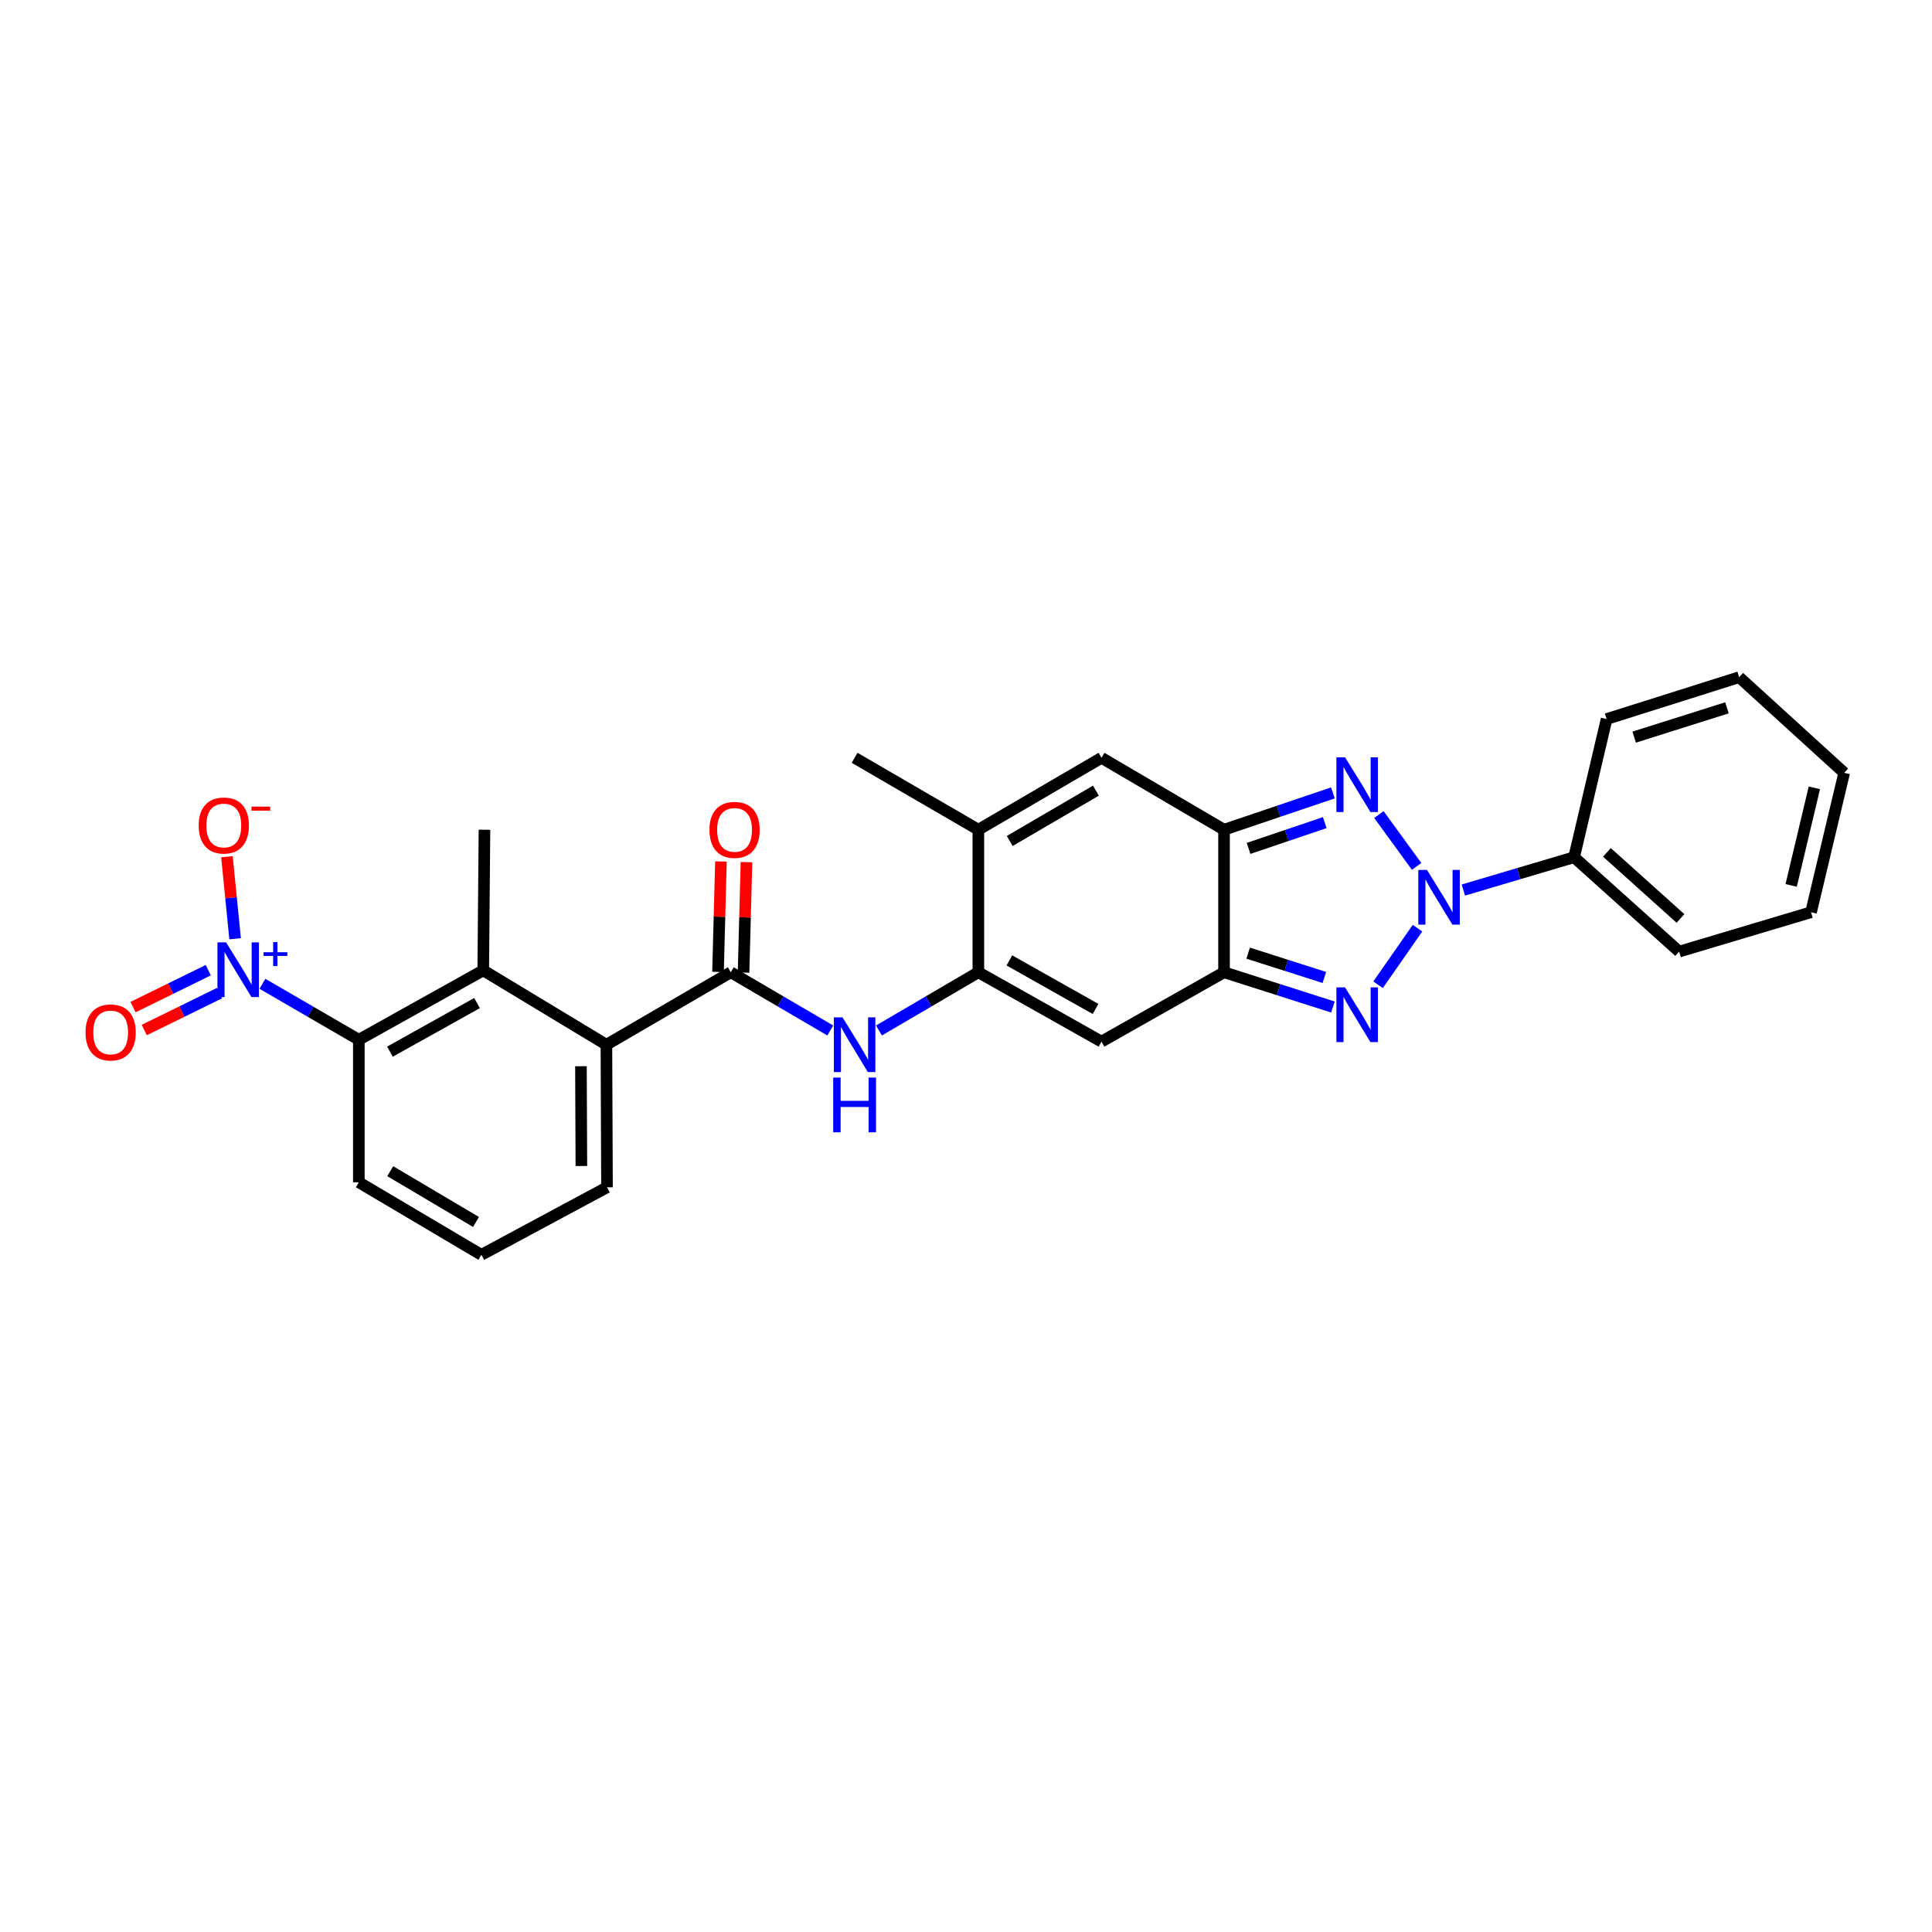 <?xml version='1.0' encoding='iso-8859-1'?>
<svg version='1.1' baseProfile='full'
              xmlns='http://www.w3.org/2000/svg'
                      xmlns:rdkit='http://www.rdkit.org/xml'
                      xmlns:xlink='http://www.w3.org/1999/xlink'
                  xml:space='preserve'
width='1000px' height='1000px' viewBox='0 0 1000 1000'>
<!-- END OF HEADER -->
<rect style='opacity:1.0;fill:#FFFFFF;stroke:none' width='1000' height='1000' x='0' y='0'> </rect>
<path class='bond-0' d='M 733.7,480.427 L 713.288,509.712' style='fill:none;fill-rule:evenodd;stroke:#0000FF;stroke-width:6px;stroke-linecap:butt;stroke-linejoin:miter;stroke-opacity:1' />
<path class='bond-1' d='M 733.247,448.452 L 713.722,421.621' style='fill:none;fill-rule:evenodd;stroke:#0000FF;stroke-width:6px;stroke-linecap:butt;stroke-linejoin:miter;stroke-opacity:1' />
<path class='bond-15' d='M 757.424,460.69 L 786.09,452.192' style='fill:none;fill-rule:evenodd;stroke:#0000FF;stroke-width:6px;stroke-linecap:butt;stroke-linejoin:miter;stroke-opacity:1' />
<path class='bond-15' d='M 786.09,452.192 L 814.756,443.694' style='fill:none;fill-rule:evenodd;stroke:#000000;stroke-width:6px;stroke-linecap:butt;stroke-linejoin:miter;stroke-opacity:1' />
<path class='bond-2' d='M 689.918,521.231 L 661.741,512.235' style='fill:none;fill-rule:evenodd;stroke:#0000FF;stroke-width:6px;stroke-linecap:butt;stroke-linejoin:miter;stroke-opacity:1' />
<path class='bond-2' d='M 661.741,512.235 L 633.563,503.239' style='fill:none;fill-rule:evenodd;stroke:#000000;stroke-width:6px;stroke-linecap:butt;stroke-linejoin:miter;stroke-opacity:1' />
<path class='bond-2' d='M 685.486,505.938 L 665.762,499.64' style='fill:none;fill-rule:evenodd;stroke:#0000FF;stroke-width:6px;stroke-linecap:butt;stroke-linejoin:miter;stroke-opacity:1' />
<path class='bond-2' d='M 665.762,499.64 L 646.038,493.343' style='fill:none;fill-rule:evenodd;stroke:#000000;stroke-width:6px;stroke-linecap:butt;stroke-linejoin:miter;stroke-opacity:1' />
<path class='bond-3' d='M 689.908,410.403 L 661.736,419.934' style='fill:none;fill-rule:evenodd;stroke:#0000FF;stroke-width:6px;stroke-linecap:butt;stroke-linejoin:miter;stroke-opacity:1' />
<path class='bond-3' d='M 661.736,419.934 L 633.563,429.466' style='fill:none;fill-rule:evenodd;stroke:#000000;stroke-width:6px;stroke-linecap:butt;stroke-linejoin:miter;stroke-opacity:1' />
<path class='bond-3' d='M 685.694,425.786 L 665.973,432.458' style='fill:none;fill-rule:evenodd;stroke:#0000FF;stroke-width:6px;stroke-linecap:butt;stroke-linejoin:miter;stroke-opacity:1' />
<path class='bond-3' d='M 665.973,432.458 L 646.252,439.13' style='fill:none;fill-rule:evenodd;stroke:#000000;stroke-width:6px;stroke-linecap:butt;stroke-linejoin:miter;stroke-opacity:1' />
<path class='bond-6' d='M 633.563,503.239 L 570.132,539.141' style='fill:none;fill-rule:evenodd;stroke:#000000;stroke-width:6px;stroke-linecap:butt;stroke-linejoin:miter;stroke-opacity:1' />
<path class='bond-28' d='M 633.563,503.239 L 633.563,429.466' style='fill:none;fill-rule:evenodd;stroke:#000000;stroke-width:6px;stroke-linecap:butt;stroke-linejoin:miter;stroke-opacity:1' />
<path class='bond-8' d='M 633.563,429.466 L 570.132,392.242' style='fill:none;fill-rule:evenodd;stroke:#000000;stroke-width:6px;stroke-linecap:butt;stroke-linejoin:miter;stroke-opacity:1' />
<path class='bond-4' d='M 506.4,503.239 L 570.132,539.141' style='fill:none;fill-rule:evenodd;stroke:#000000;stroke-width:6px;stroke-linecap:butt;stroke-linejoin:miter;stroke-opacity:1' />
<path class='bond-4' d='M 522.449,497.105 L 567.062,522.237' style='fill:none;fill-rule:evenodd;stroke:#000000;stroke-width:6px;stroke-linecap:butt;stroke-linejoin:miter;stroke-opacity:1' />
<path class='bond-9' d='M 506.4,503.239 L 480.67,518.309' style='fill:none;fill-rule:evenodd;stroke:#000000;stroke-width:6px;stroke-linecap:butt;stroke-linejoin:miter;stroke-opacity:1' />
<path class='bond-9' d='M 480.67,518.309 L 454.941,533.38' style='fill:none;fill-rule:evenodd;stroke:#0000FF;stroke-width:6px;stroke-linecap:butt;stroke-linejoin:miter;stroke-opacity:1' />
<path class='bond-30' d='M 506.4,503.239 L 506.4,429.466' style='fill:none;fill-rule:evenodd;stroke:#000000;stroke-width:6px;stroke-linecap:butt;stroke-linejoin:miter;stroke-opacity:1' />
<path class='bond-5' d='M 135.832,509.214 L 160.783,523.696' style='fill:none;fill-rule:evenodd;stroke:#0000FF;stroke-width:6px;stroke-linecap:butt;stroke-linejoin:miter;stroke-opacity:1' />
<path class='bond-5' d='M 160.783,523.696 L 185.734,538.179' style='fill:none;fill-rule:evenodd;stroke:#000000;stroke-width:6px;stroke-linecap:butt;stroke-linejoin:miter;stroke-opacity:1' />
<path class='bond-14' d='M 121.691,485.894 L 119.577,464.663' style='fill:none;fill-rule:evenodd;stroke:#0000FF;stroke-width:6px;stroke-linecap:butt;stroke-linejoin:miter;stroke-opacity:1' />
<path class='bond-14' d='M 119.577,464.663 L 117.463,443.431' style='fill:none;fill-rule:evenodd;stroke:#FF0000;stroke-width:6px;stroke-linecap:butt;stroke-linejoin:miter;stroke-opacity:1' />
<path class='bond-16' d='M 107.798,502.165 L 88.323,511.717' style='fill:none;fill-rule:evenodd;stroke:#0000FF;stroke-width:6px;stroke-linecap:butt;stroke-linejoin:miter;stroke-opacity:1' />
<path class='bond-16' d='M 88.323,511.717 L 68.848,521.268' style='fill:none;fill-rule:evenodd;stroke:#FF0000;stroke-width:6px;stroke-linecap:butt;stroke-linejoin:miter;stroke-opacity:1' />
<path class='bond-16' d='M 113.62,514.036 L 94.145,523.587' style='fill:none;fill-rule:evenodd;stroke:#0000FF;stroke-width:6px;stroke-linecap:butt;stroke-linejoin:miter;stroke-opacity:1' />
<path class='bond-16' d='M 94.145,523.587 L 74.669,533.138' style='fill:none;fill-rule:evenodd;stroke:#FF0000;stroke-width:6px;stroke-linecap:butt;stroke-linejoin:miter;stroke-opacity:1' />
<path class='bond-7' d='M 378.253,503.239 L 404,518.311' style='fill:none;fill-rule:evenodd;stroke:#000000;stroke-width:6px;stroke-linecap:butt;stroke-linejoin:miter;stroke-opacity:1' />
<path class='bond-7' d='M 404,518.311 L 429.748,533.383' style='fill:none;fill-rule:evenodd;stroke:#0000FF;stroke-width:6px;stroke-linecap:butt;stroke-linejoin:miter;stroke-opacity:1' />
<path class='bond-13' d='M 378.253,503.239 L 313.874,540.757' style='fill:none;fill-rule:evenodd;stroke:#000000;stroke-width:6px;stroke-linecap:butt;stroke-linejoin:miter;stroke-opacity:1' />
<path class='bond-17' d='M 384.861,503.414 L 385.618,474.83' style='fill:none;fill-rule:evenodd;stroke:#000000;stroke-width:6px;stroke-linecap:butt;stroke-linejoin:miter;stroke-opacity:1' />
<path class='bond-17' d='M 385.618,474.83 L 386.375,446.246' style='fill:none;fill-rule:evenodd;stroke:#FF0000;stroke-width:6px;stroke-linecap:butt;stroke-linejoin:miter;stroke-opacity:1' />
<path class='bond-17' d='M 371.645,503.064 L 372.402,474.48' style='fill:none;fill-rule:evenodd;stroke:#000000;stroke-width:6px;stroke-linecap:butt;stroke-linejoin:miter;stroke-opacity:1' />
<path class='bond-17' d='M 372.402,474.48 L 373.159,445.896' style='fill:none;fill-rule:evenodd;stroke:#FF0000;stroke-width:6px;stroke-linecap:butt;stroke-linejoin:miter;stroke-opacity:1' />
<path class='bond-10' d='M 570.132,392.242 L 506.4,429.466' style='fill:none;fill-rule:evenodd;stroke:#000000;stroke-width:6px;stroke-linecap:butt;stroke-linejoin:miter;stroke-opacity:1' />
<path class='bond-10' d='M 567.241,409.242 L 522.628,435.299' style='fill:none;fill-rule:evenodd;stroke:#000000;stroke-width:6px;stroke-linecap:butt;stroke-linejoin:miter;stroke-opacity:1' />
<path class='bond-21' d='M 506.4,429.466 L 442.345,392.242' style='fill:none;fill-rule:evenodd;stroke:#000000;stroke-width:6px;stroke-linecap:butt;stroke-linejoin:miter;stroke-opacity:1' />
<path class='bond-11' d='M 185.734,538.179 L 250.127,502.255' style='fill:none;fill-rule:evenodd;stroke:#000000;stroke-width:6px;stroke-linecap:butt;stroke-linejoin:miter;stroke-opacity:1' />
<path class='bond-11' d='M 201.834,544.336 L 246.91,519.189' style='fill:none;fill-rule:evenodd;stroke:#000000;stroke-width:6px;stroke-linecap:butt;stroke-linejoin:miter;stroke-opacity:1' />
<path class='bond-31' d='M 185.734,538.179 L 185.734,611.952' style='fill:none;fill-rule:evenodd;stroke:#000000;stroke-width:6px;stroke-linecap:butt;stroke-linejoin:miter;stroke-opacity:1' />
<path class='bond-12' d='M 250.127,502.255 L 313.874,540.757' style='fill:none;fill-rule:evenodd;stroke:#000000;stroke-width:6px;stroke-linecap:butt;stroke-linejoin:miter;stroke-opacity:1' />
<path class='bond-20' d='M 250.127,502.255 L 250.759,429.466' style='fill:none;fill-rule:evenodd;stroke:#000000;stroke-width:6px;stroke-linecap:butt;stroke-linejoin:miter;stroke-opacity:1' />
<path class='bond-19' d='M 313.874,540.757 L 314.183,614.545' style='fill:none;fill-rule:evenodd;stroke:#000000;stroke-width:6px;stroke-linecap:butt;stroke-linejoin:miter;stroke-opacity:1' />
<path class='bond-19' d='M 300.7,551.881 L 300.916,603.532' style='fill:none;fill-rule:evenodd;stroke:#000000;stroke-width:6px;stroke-linecap:butt;stroke-linejoin:miter;stroke-opacity:1' />
<path class='bond-23' d='M 814.756,443.694 L 869.124,492.552' style='fill:none;fill-rule:evenodd;stroke:#000000;stroke-width:6px;stroke-linecap:butt;stroke-linejoin:miter;stroke-opacity:1' />
<path class='bond-23' d='M 831.748,441.189 L 869.806,475.39' style='fill:none;fill-rule:evenodd;stroke:#000000;stroke-width:6px;stroke-linecap:butt;stroke-linejoin:miter;stroke-opacity:1' />
<path class='bond-24' d='M 814.756,443.694 L 831.576,372.183' style='fill:none;fill-rule:evenodd;stroke:#000000;stroke-width:6px;stroke-linecap:butt;stroke-linejoin:miter;stroke-opacity:1' />
<path class='bond-18' d='M 185.734,611.952 L 249.158,649.492' style='fill:none;fill-rule:evenodd;stroke:#000000;stroke-width:6px;stroke-linecap:butt;stroke-linejoin:miter;stroke-opacity:1' />
<path class='bond-18' d='M 201.982,606.206 L 246.378,632.484' style='fill:none;fill-rule:evenodd;stroke:#000000;stroke-width:6px;stroke-linecap:butt;stroke-linejoin:miter;stroke-opacity:1' />
<path class='bond-22' d='M 314.183,614.545 L 249.158,649.492' style='fill:none;fill-rule:evenodd;stroke:#000000;stroke-width:6px;stroke-linecap:butt;stroke-linejoin:miter;stroke-opacity:1' />
<path class='bond-26' d='M 869.124,492.552 L 937.388,472.17' style='fill:none;fill-rule:evenodd;stroke:#000000;stroke-width:6px;stroke-linecap:butt;stroke-linejoin:miter;stroke-opacity:1' />
<path class='bond-25' d='M 831.576,372.183 L 900.193,350.508' style='fill:none;fill-rule:evenodd;stroke:#000000;stroke-width:6px;stroke-linecap:butt;stroke-linejoin:miter;stroke-opacity:1' />
<path class='bond-25' d='M 845.851,381.539 L 893.883,366.366' style='fill:none;fill-rule:evenodd;stroke:#000000;stroke-width:6px;stroke-linecap:butt;stroke-linejoin:miter;stroke-opacity:1' />
<path class='bond-27' d='M 900.193,350.508 L 954.545,400.02' style='fill:none;fill-rule:evenodd;stroke:#000000;stroke-width:6px;stroke-linecap:butt;stroke-linejoin:miter;stroke-opacity:1' />
<path class='bond-29' d='M 937.388,472.17 L 954.545,400.02' style='fill:none;fill-rule:evenodd;stroke:#000000;stroke-width:6px;stroke-linecap:butt;stroke-linejoin:miter;stroke-opacity:1' />
<path class='bond-29' d='M 927.099,458.289 L 939.11,407.784' style='fill:none;fill-rule:evenodd;stroke:#000000;stroke-width:6px;stroke-linecap:butt;stroke-linejoin:miter;stroke-opacity:1' />
<path  class='atom-0' d='M 738.602 450.254
L 747.882 465.254
Q 748.802 466.734, 750.282 469.414
Q 751.762 472.094, 751.842 472.254
L 751.842 450.254
L 755.602 450.254
L 755.602 478.574
L 751.722 478.574
L 741.762 462.174
Q 740.602 460.254, 739.362 458.054
Q 738.162 455.854, 737.802 455.174
L 737.802 478.574
L 734.122 478.574
L 734.122 450.254
L 738.602 450.254
' fill='#0000FF'/>
<path  class='atom-1' d='M 696.207 511.077
L 705.487 526.077
Q 706.407 527.557, 707.887 530.237
Q 709.367 532.917, 709.447 533.077
L 709.447 511.077
L 713.207 511.077
L 713.207 539.397
L 709.327 539.397
L 699.367 522.997
Q 698.207 521.077, 696.967 518.877
Q 695.767 516.677, 695.407 515.997
L 695.407 539.397
L 691.727 539.397
L 691.727 511.077
L 696.207 511.077
' fill='#0000FF'/>
<path  class='atom-2' d='M 696.207 391.993
L 705.487 406.993
Q 706.407 408.473, 707.887 411.153
Q 709.367 413.833, 709.447 413.993
L 709.447 391.993
L 713.207 391.993
L 713.207 420.313
L 709.327 420.313
L 699.367 403.913
Q 698.207 401.993, 696.967 399.793
Q 695.767 397.593, 695.407 396.913
L 695.407 420.313
L 691.727 420.313
L 691.727 391.993
L 696.207 391.993
' fill='#0000FF'/>
<path  class='atom-6' d='M 117.027 487.772
L 126.307 502.772
Q 127.227 504.252, 128.707 506.932
Q 130.187 509.612, 130.267 509.772
L 130.267 487.772
L 134.027 487.772
L 134.027 516.092
L 130.147 516.092
L 120.187 499.692
Q 119.027 497.772, 117.787 495.572
Q 116.587 493.372, 116.227 492.692
L 116.227 516.092
L 112.547 516.092
L 112.547 487.772
L 117.027 487.772
' fill='#0000FF'/>
<path  class='atom-6' d='M 136.403 492.877
L 141.393 492.877
L 141.393 487.623
L 143.61 487.623
L 143.61 492.877
L 148.732 492.877
L 148.732 494.777
L 143.61 494.777
L 143.61 500.057
L 141.393 500.057
L 141.393 494.777
L 136.403 494.777
L 136.403 492.877
' fill='#0000FF'/>
<path  class='atom-10' d='M 436.085 526.597
L 445.365 541.597
Q 446.285 543.077, 447.765 545.757
Q 449.245 548.437, 449.325 548.597
L 449.325 526.597
L 453.085 526.597
L 453.085 554.917
L 449.205 554.917
L 439.245 538.517
Q 438.085 536.597, 436.845 534.397
Q 435.645 532.197, 435.285 531.517
L 435.285 554.917
L 431.605 554.917
L 431.605 526.597
L 436.085 526.597
' fill='#0000FF'/>
<path  class='atom-10' d='M 431.265 557.749
L 435.105 557.749
L 435.105 569.789
L 449.585 569.789
L 449.585 557.749
L 453.425 557.749
L 453.425 586.069
L 449.585 586.069
L 449.585 572.989
L 435.105 572.989
L 435.105 586.069
L 431.265 586.069
L 431.265 557.749
' fill='#0000FF'/>
<path  class='atom-15' d='M 102.847 427.277
Q 102.847 420.477, 106.207 416.677
Q 109.567 412.877, 115.847 412.877
Q 122.127 412.877, 125.487 416.677
Q 128.847 420.477, 128.847 427.277
Q 128.847 434.157, 125.447 438.077
Q 122.047 441.957, 115.847 441.957
Q 109.607 441.957, 106.207 438.077
Q 102.847 434.197, 102.847 427.277
M 115.847 438.757
Q 120.167 438.757, 122.487 435.877
Q 124.847 432.957, 124.847 427.277
Q 124.847 421.717, 122.487 418.917
Q 120.167 416.077, 115.847 416.077
Q 111.527 416.077, 109.167 418.877
Q 106.847 421.677, 106.847 427.277
Q 106.847 432.997, 109.167 435.877
Q 111.527 438.757, 115.847 438.757
' fill='#FF0000'/>
<path  class='atom-15' d='M 130.167 417.499
L 139.856 417.499
L 139.856 419.611
L 130.167 419.611
L 130.167 417.499
' fill='#FF0000'/>
<path  class='atom-17' d='M 44.271 534.388
Q 44.271 527.588, 47.631 523.788
Q 50.991 519.988, 57.271 519.988
Q 63.551 519.988, 66.911 523.788
Q 70.271 527.588, 70.271 534.388
Q 70.271 541.268, 66.871 545.188
Q 63.471 549.068, 57.271 549.068
Q 51.031 549.068, 47.631 545.188
Q 44.271 541.308, 44.271 534.388
M 57.271 545.868
Q 61.591 545.868, 63.911 542.988
Q 66.271 540.068, 66.271 534.388
Q 66.271 528.828, 63.911 526.028
Q 61.591 523.188, 57.271 523.188
Q 52.951 523.188, 50.591 525.988
Q 48.271 528.788, 48.271 534.388
Q 48.271 540.108, 50.591 542.988
Q 52.951 545.868, 57.271 545.868
' fill='#FF0000'/>
<path  class='atom-18' d='M 367.207 429.546
Q 367.207 422.746, 370.567 418.946
Q 373.927 415.146, 380.207 415.146
Q 386.487 415.146, 389.847 418.946
Q 393.207 422.746, 393.207 429.546
Q 393.207 436.426, 389.807 440.346
Q 386.407 444.226, 380.207 444.226
Q 373.967 444.226, 370.567 440.346
Q 367.207 436.466, 367.207 429.546
M 380.207 441.026
Q 384.527 441.026, 386.847 438.146
Q 389.207 435.226, 389.207 429.546
Q 389.207 423.986, 386.847 421.186
Q 384.527 418.346, 380.207 418.346
Q 375.887 418.346, 373.527 421.146
Q 371.207 423.946, 371.207 429.546
Q 371.207 435.266, 373.527 438.146
Q 375.887 441.026, 380.207 441.026
' fill='#FF0000'/>
</svg>
